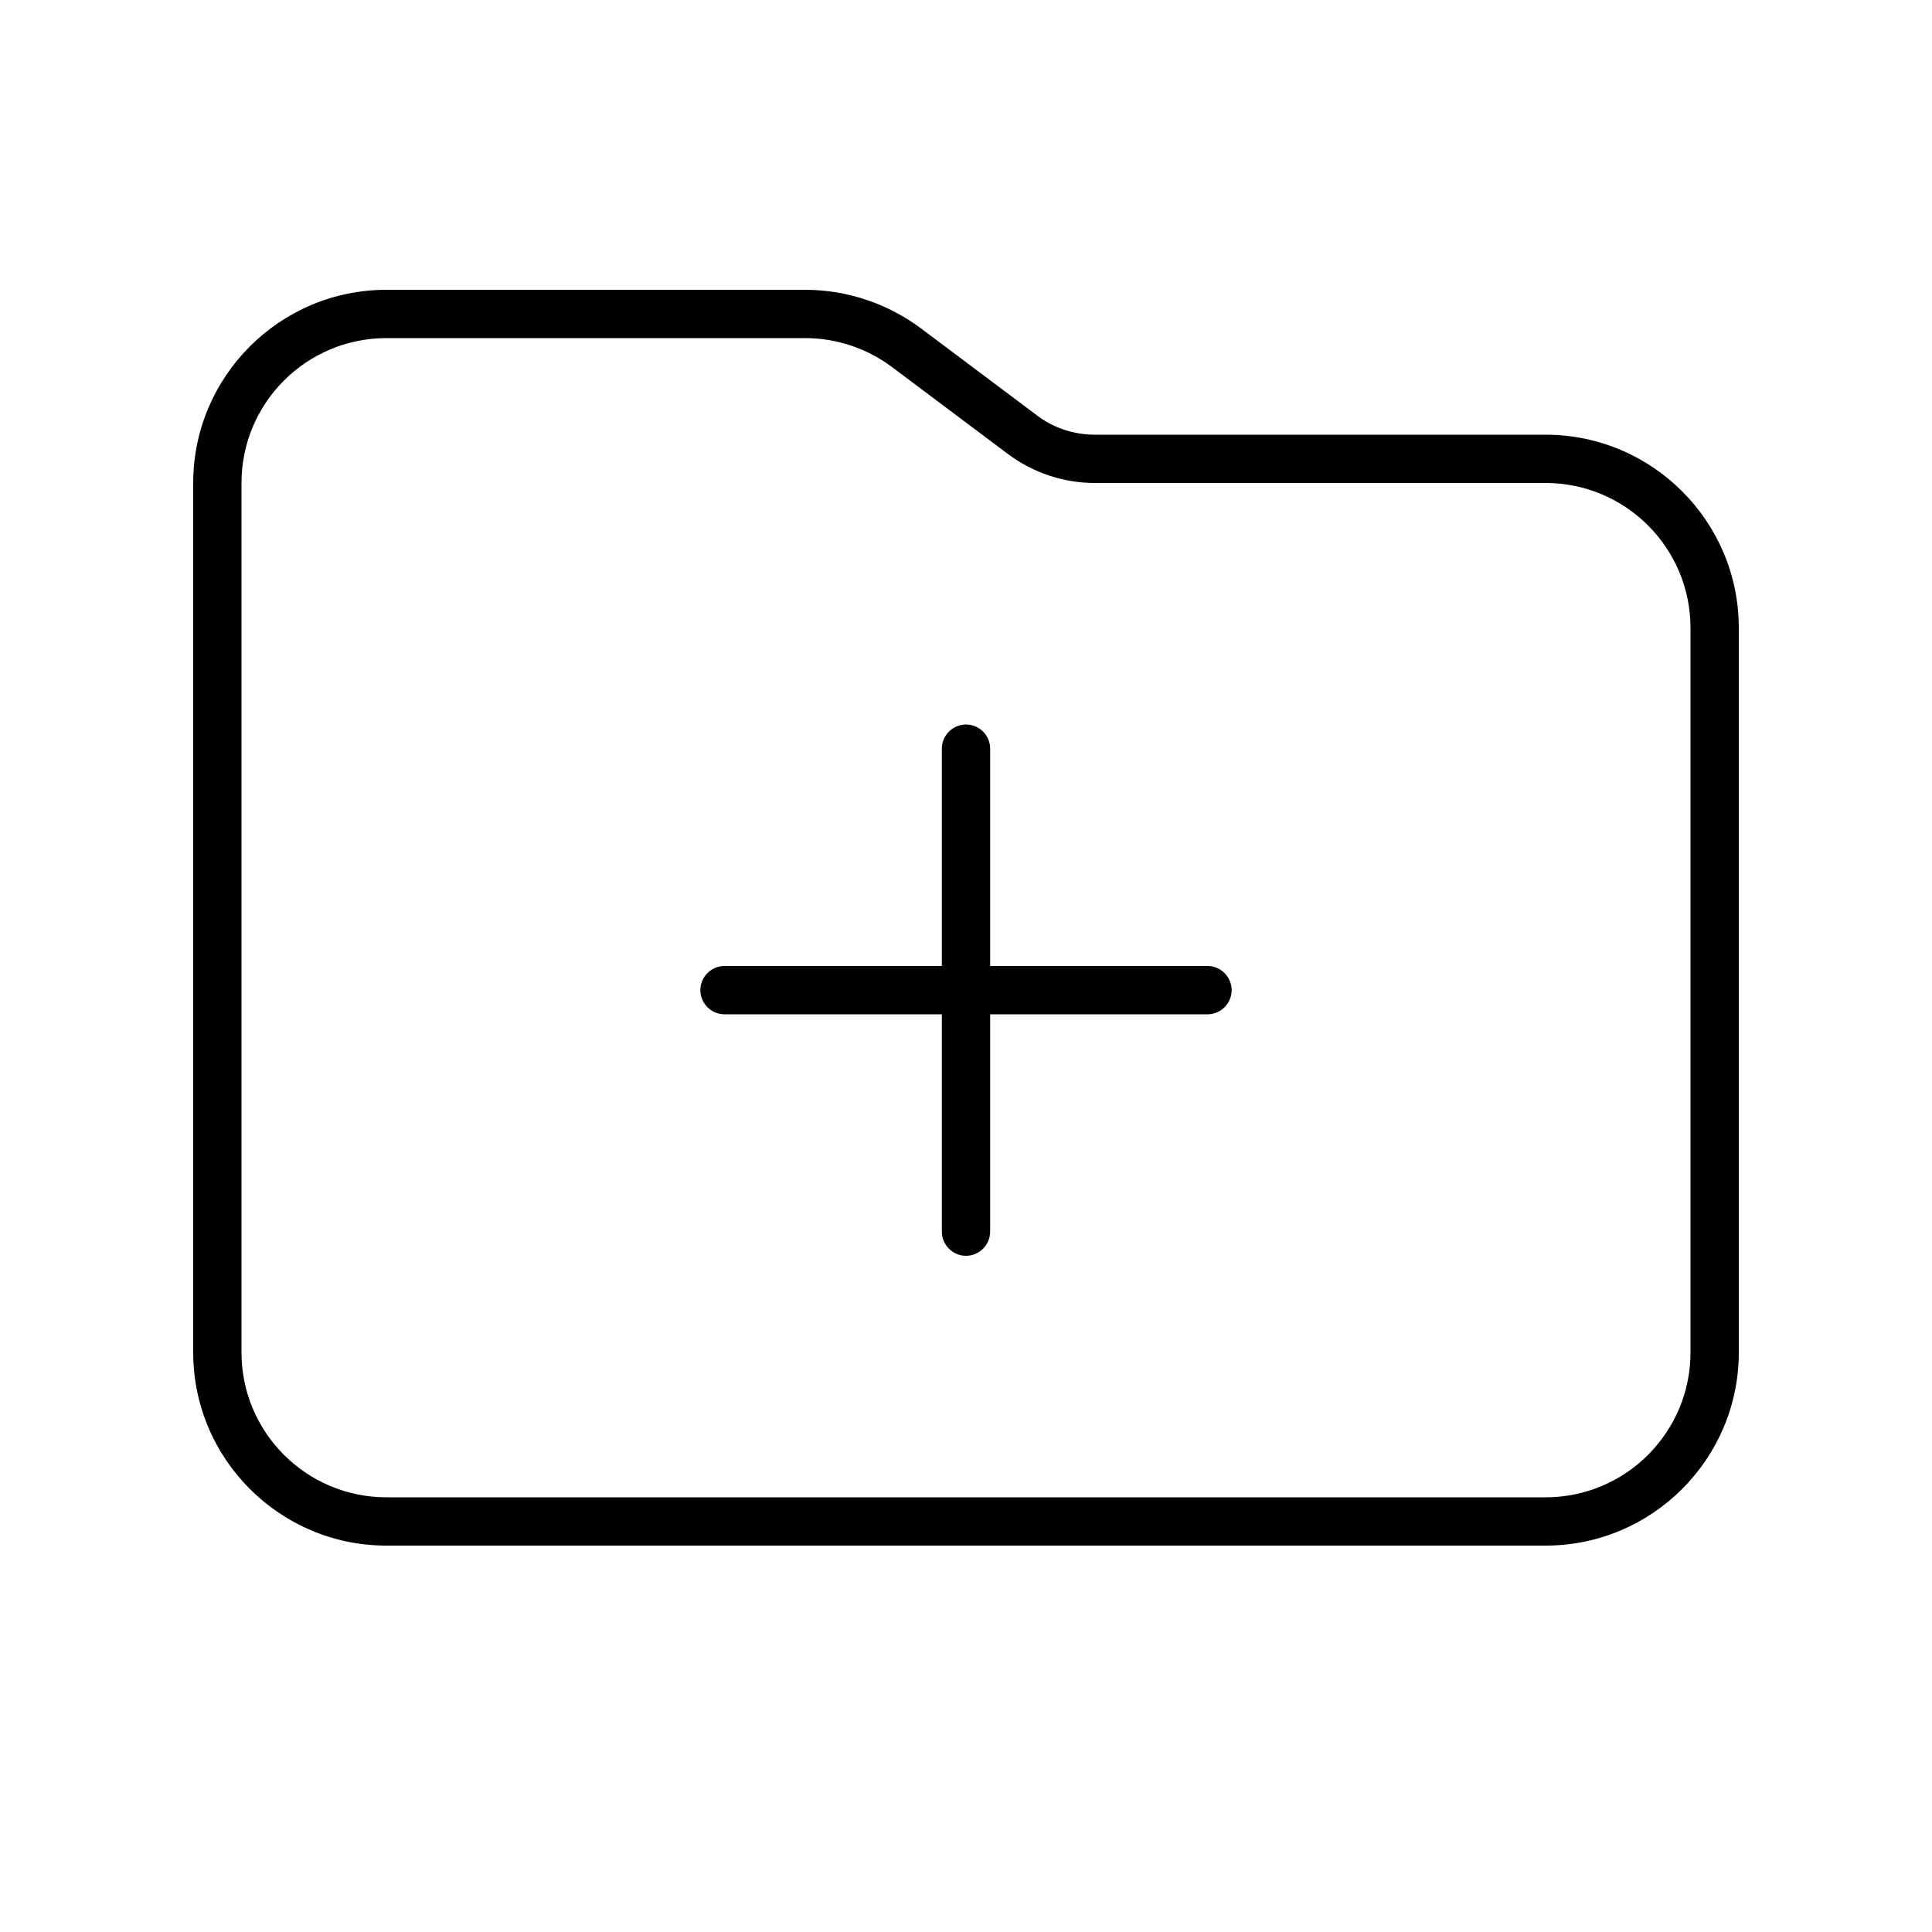 <svg xmlns="http://www.w3.org/2000/svg" viewBox="0 0 640 640"><!--! Font Awesome Pro 7.1.0 by @fontawesome - https://fontawesome.com License - https://fontawesome.com/license (Commercial License) Copyright 2025 Fonticons, Inc. --><path fill="currentColor" d="M560 448C560 474.5 538.5 496 512 496L128 496C101.5 496 80 474.5 80 448L80 160C80 133.5 101.5 112 128 112L266.7 112C277.1 112 287.2 115.4 295.5 121.6L333.9 150.4C342.2 156.6 352.3 160 362.7 160L512 160C538.5 160 560 181.5 560 208L560 448zM128 512L512 512C547.3 512 576 483.3 576 448L576 208C576 172.7 547.3 144 512 144L362.7 144C355.8 144 349 141.8 343.5 137.6L305.1 108.8C294 100.5 280.5 96 266.7 96L128 96C92.7 96 64 124.7 64 160L64 448C64 483.3 92.7 512 128 512zM320 240C315.6 240 312 243.6 312 248L312 320L240 320C235.6 320 232 323.6 232 328C232 332.4 235.6 336 240 336L312 336L312 408C312 412.4 315.6 416 320 416C324.4 416 328 412.4 328 408L328 336L400 336C404.4 336 408 332.4 408 328C408 323.6 404.4 320 400 320L328 320L328 248C328 243.6 324.4 240 320 240z"/></svg>